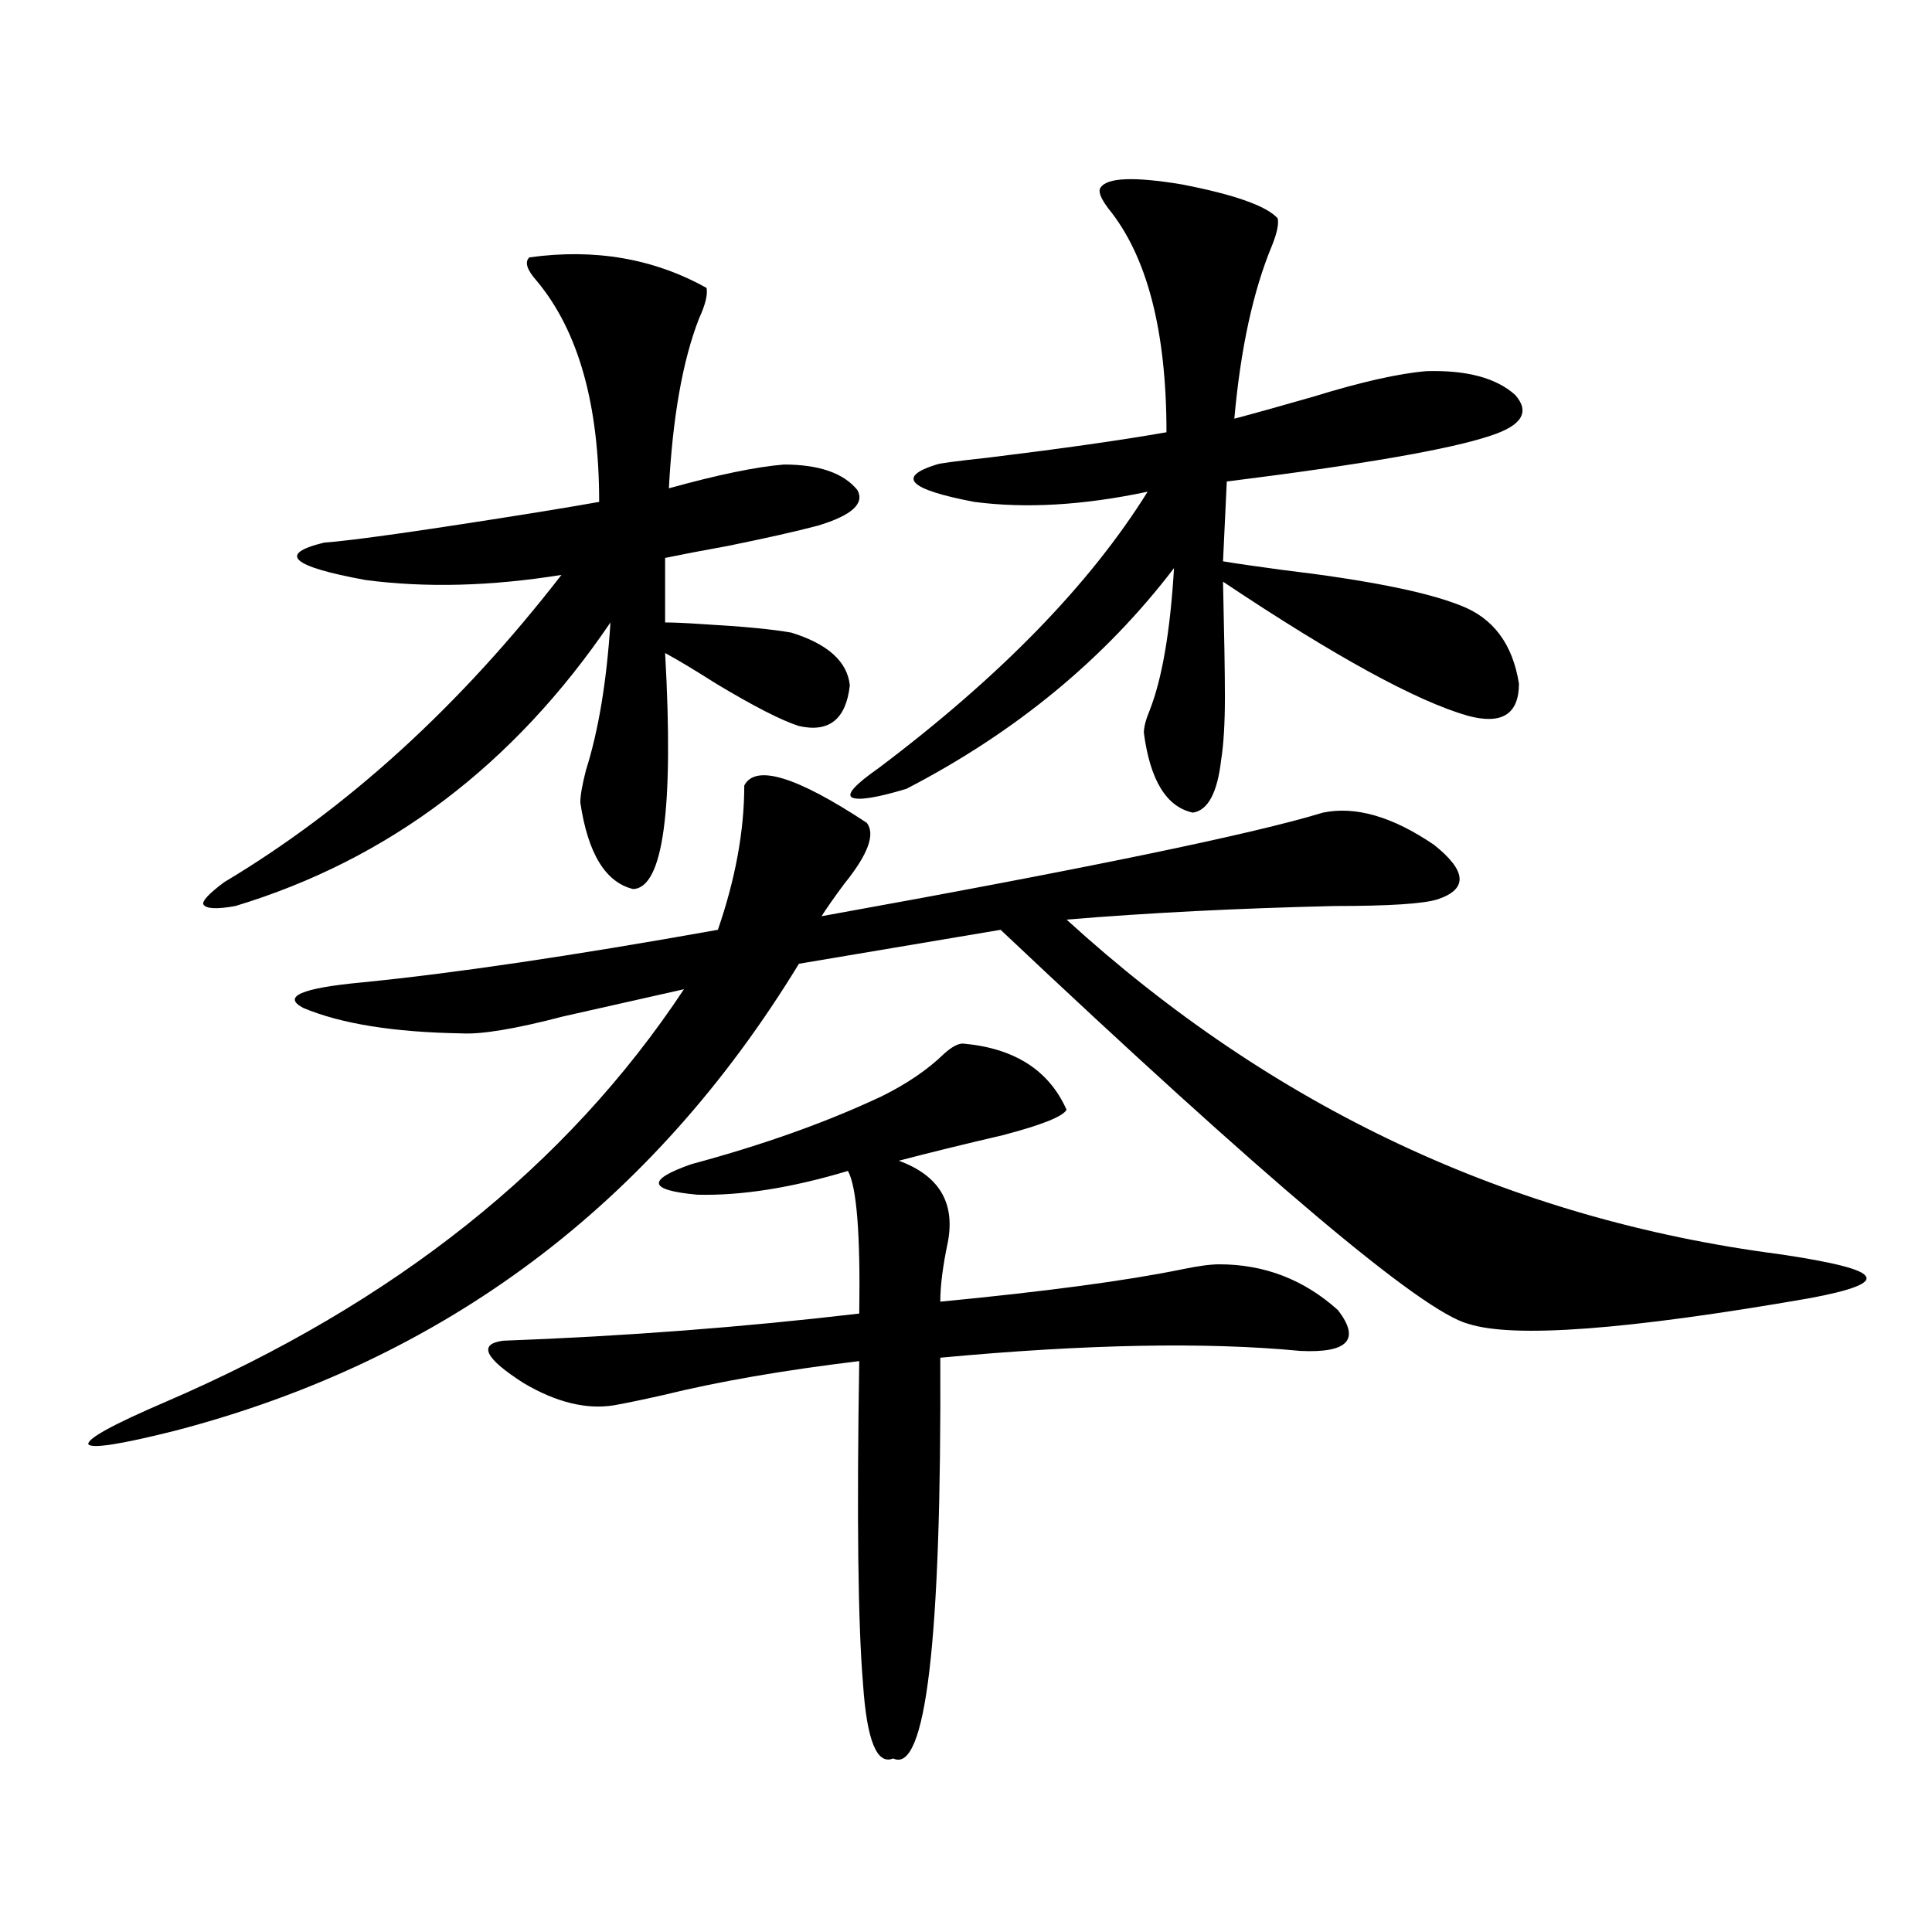 <?xml version="1.0" encoding="utf-8"?>
<!-- Generator: Adobe Illustrator 16.0.0, SVG Export Plug-In . SVG Version: 6.00 Build 0)  -->
<!DOCTYPE svg PUBLIC "-//W3C//DTD SVG 1.1//EN" "http://www.w3.org/Graphics/SVG/1.1/DTD/svg11.dtd">
<svg version="1.1" id="图层_1" xmlns="http://www.w3.org/2000/svg" xmlns:xlink="http://www.w3.org/1999/xlink" x="0px" y="0px"
	 width="1000px" height="1000px" viewBox="0 0 1000 1000" enable-background="new 0 0 1000 1000" xml:space="preserve">
<path d="M385.234,406.555c5.854-11.124,26.981-4.683,63.413,19.336c4.543,5.864,0.641,16.411-11.707,31.641
	c-5.213,7.031-9.115,12.606-11.707,16.699c136.582-24.609,223.074-42.476,259.506-53.613c16.905-3.516,36.097,2.06,57.56,16.699
	c16.905,13.485,17.561,22.852,1.951,28.125c-7.164,2.349-25.045,3.516-53.657,3.516c-50.09,1.181-96.263,3.516-138.533,7.031
	c106.659,97.271,229.583,154.989,368.771,173.145c27.957,4.106,42.926,7.91,44.877,11.426c2.592,3.516-7.164,7.333-29.268,11.426
	c-94.312,16.411-153.167,20.806-176.581,13.184c-24.069-6.44-104.723-74.405-241.945-203.906L413.526,498.84
	C337.431,623.645,229.781,704.216,90.607,740.539c-27.972,7.031-42.926,9.38-44.877,7.031c-0.655-2.925,12.683-10.245,39.999-21.973
	c118.366-50.977,207.8-122.168,268.286-213.574c-18.216,4.106-39.023,8.789-62.438,14.063c-24.725,6.454-42.285,9.38-52.682,8.789
	c-35.121-0.577-62.438-4.972-81.949-13.184c-11.066-5.851-0.976-10.245,30.243-13.184c47.469-4.683,108.931-13.761,184.386-27.246
	C380.677,454.895,385.234,429.997,385.234,406.555z M274.018,133.215c33.811-4.683,64.389,0.591,91.705,15.82
	c0.641,3.516-0.655,8.789-3.902,15.82c-8.46,21.685-13.658,50.977-15.609,87.891c25.365-7.031,45.197-11.124,59.511-12.305
	c18.201,0,30.884,4.395,38.048,13.184c3.902,7.031-2.927,13.184-20.487,18.457c-11.066,2.938-26.676,6.454-46.828,10.547
	c-13.018,2.349-23.749,4.395-32.194,6.152v33.398c4.543,0,11.052,0.302,19.512,0.879c20.808,1.181,36.097,2.637,45.853,4.395
	c18.856,5.864,28.933,14.941,30.243,27.246c-1.951,17.578-10.731,24.609-26.341,21.094c-9.115-2.925-23.414-10.245-42.926-21.973
	c-11.066-7.031-19.847-12.305-26.341-15.82c4.543,80.859-0.976,121.591-16.585,122.168c-14.313-3.516-23.414-18.457-27.316-44.824
	c0-3.516,0.976-9.077,2.927-16.699c6.494-20.503,10.731-45.991,12.683-76.465c-50.09,73.828-114.799,122.759-194.142,146.777
	c-9.756,1.758-15.289,1.47-16.585-0.879c-0.655-1.758,2.927-5.562,10.731-11.426c63.733-38.081,121.948-91.104,174.63-159.082
	c-36.432,5.864-70.242,6.743-101.461,2.637c-38.383-7.031-45.532-13.472-21.463-19.336c15.609-1.167,52.682-6.44,111.217-15.82
	c14.299-2.335,24.71-4.093,31.219-5.273c0-50.386-10.731-88.468-32.194-114.258C272.707,139.669,271.411,135.563,274.018,133.215z
	 M456.452,567.395c13.003-6.44,23.734-13.761,32.194-21.973c3.902-3.516,7.149-5.273,9.756-5.273
	c26.661,2.349,44.542,13.774,53.657,34.277c-1.951,3.516-13.018,7.91-33.17,13.184c-20.167,4.696-38.048,9.091-53.657,13.184
	c20.808,7.622,29.268,21.685,25.365,42.188c-2.606,12.305-3.902,22.563-3.902,30.762c54.633-5.273,96.248-10.835,124.875-16.699
	c8.445-1.758,14.954-2.637,19.512-2.637c23.414,0,43.901,7.91,61.462,23.73c11.707,15.243,5.198,22.274-19.512,21.094
	c-48.779-4.683-110.896-3.516-186.337,3.516c0.641,146.476-7.484,215.62-24.39,207.422c-8.46,3.516-13.658-9.38-15.609-38.672
	c-2.606-31.063-3.262-86.71-1.951-166.992c-39.023,4.696-72.849,10.547-101.461,17.578c-10.411,2.349-18.871,4.106-25.365,5.273
	c-14.313,2.349-29.923-1.456-46.828-11.426c-20.167-12.882-23.749-20.215-10.731-21.973c63.078-2.335,124.54-7.031,184.386-14.063
	c0.641-41.007-1.311-65.616-5.854-73.828c-29.268,8.789-55.288,12.896-78.047,12.305c-25.365-2.335-26.341-7.608-2.927-15.82
	C394.99,592.595,427.825,580.88,456.452,567.395z M569.62,97.18c3.247-5.273,17.226-5.851,41.95-1.758
	c27.316,5.273,43.901,11.138,49.755,17.578c0.641,2.938-0.335,7.622-2.927,14.063c-9.756,23.442-16.265,53.325-19.512,89.648
	c11.052-2.925,24.71-6.729,40.975-11.426c24.71-7.608,44.222-12.003,58.535-13.184c20.808-0.577,36.097,3.516,45.853,12.305
	c7.805,8.789,3.567,15.82-12.683,21.094c-20.822,7.031-66.34,14.941-136.582,23.73l-1.951,41.309
	c7.149,1.181,17.226,2.637,30.243,4.395c44.222,5.273,75.12,11.426,92.681,18.457c16.905,6.454,26.981,19.927,30.243,40.43
	c0,15.82-8.78,21.396-26.341,16.699c-26.676-7.608-68.946-30.762-126.826-69.434c0.641,27.548,0.976,47.461,0.976,59.766
	c0,13.485-0.655,24.321-1.951,32.52c-1.951,17.001-6.829,26.079-14.634,27.246c-13.658-2.925-22.118-16.699-25.365-41.309
	c0-2.925,0.976-6.729,2.927-11.426c6.494-16.397,10.731-41.007,12.683-73.828c-35.776,46.884-81.949,84.966-138.533,114.258
	c-15.609,4.696-25.045,6.152-28.292,4.395c-2.606-1.758,1.951-6.729,13.658-14.941c63.078-47.461,109.586-95.21,139.509-143.262
	c-33.17,7.031-63.093,8.789-89.754,5.273c-33.825-6.44-40.334-12.882-19.512-19.336c1.296-0.577,10.076-1.758,26.341-3.516
	c38.368-4.683,69.267-9.077,92.681-13.184c0-52.734-10.091-91.406-30.243-116.016C569.62,102.453,568.31,98.938,569.62,97.18z"/>
</svg>

